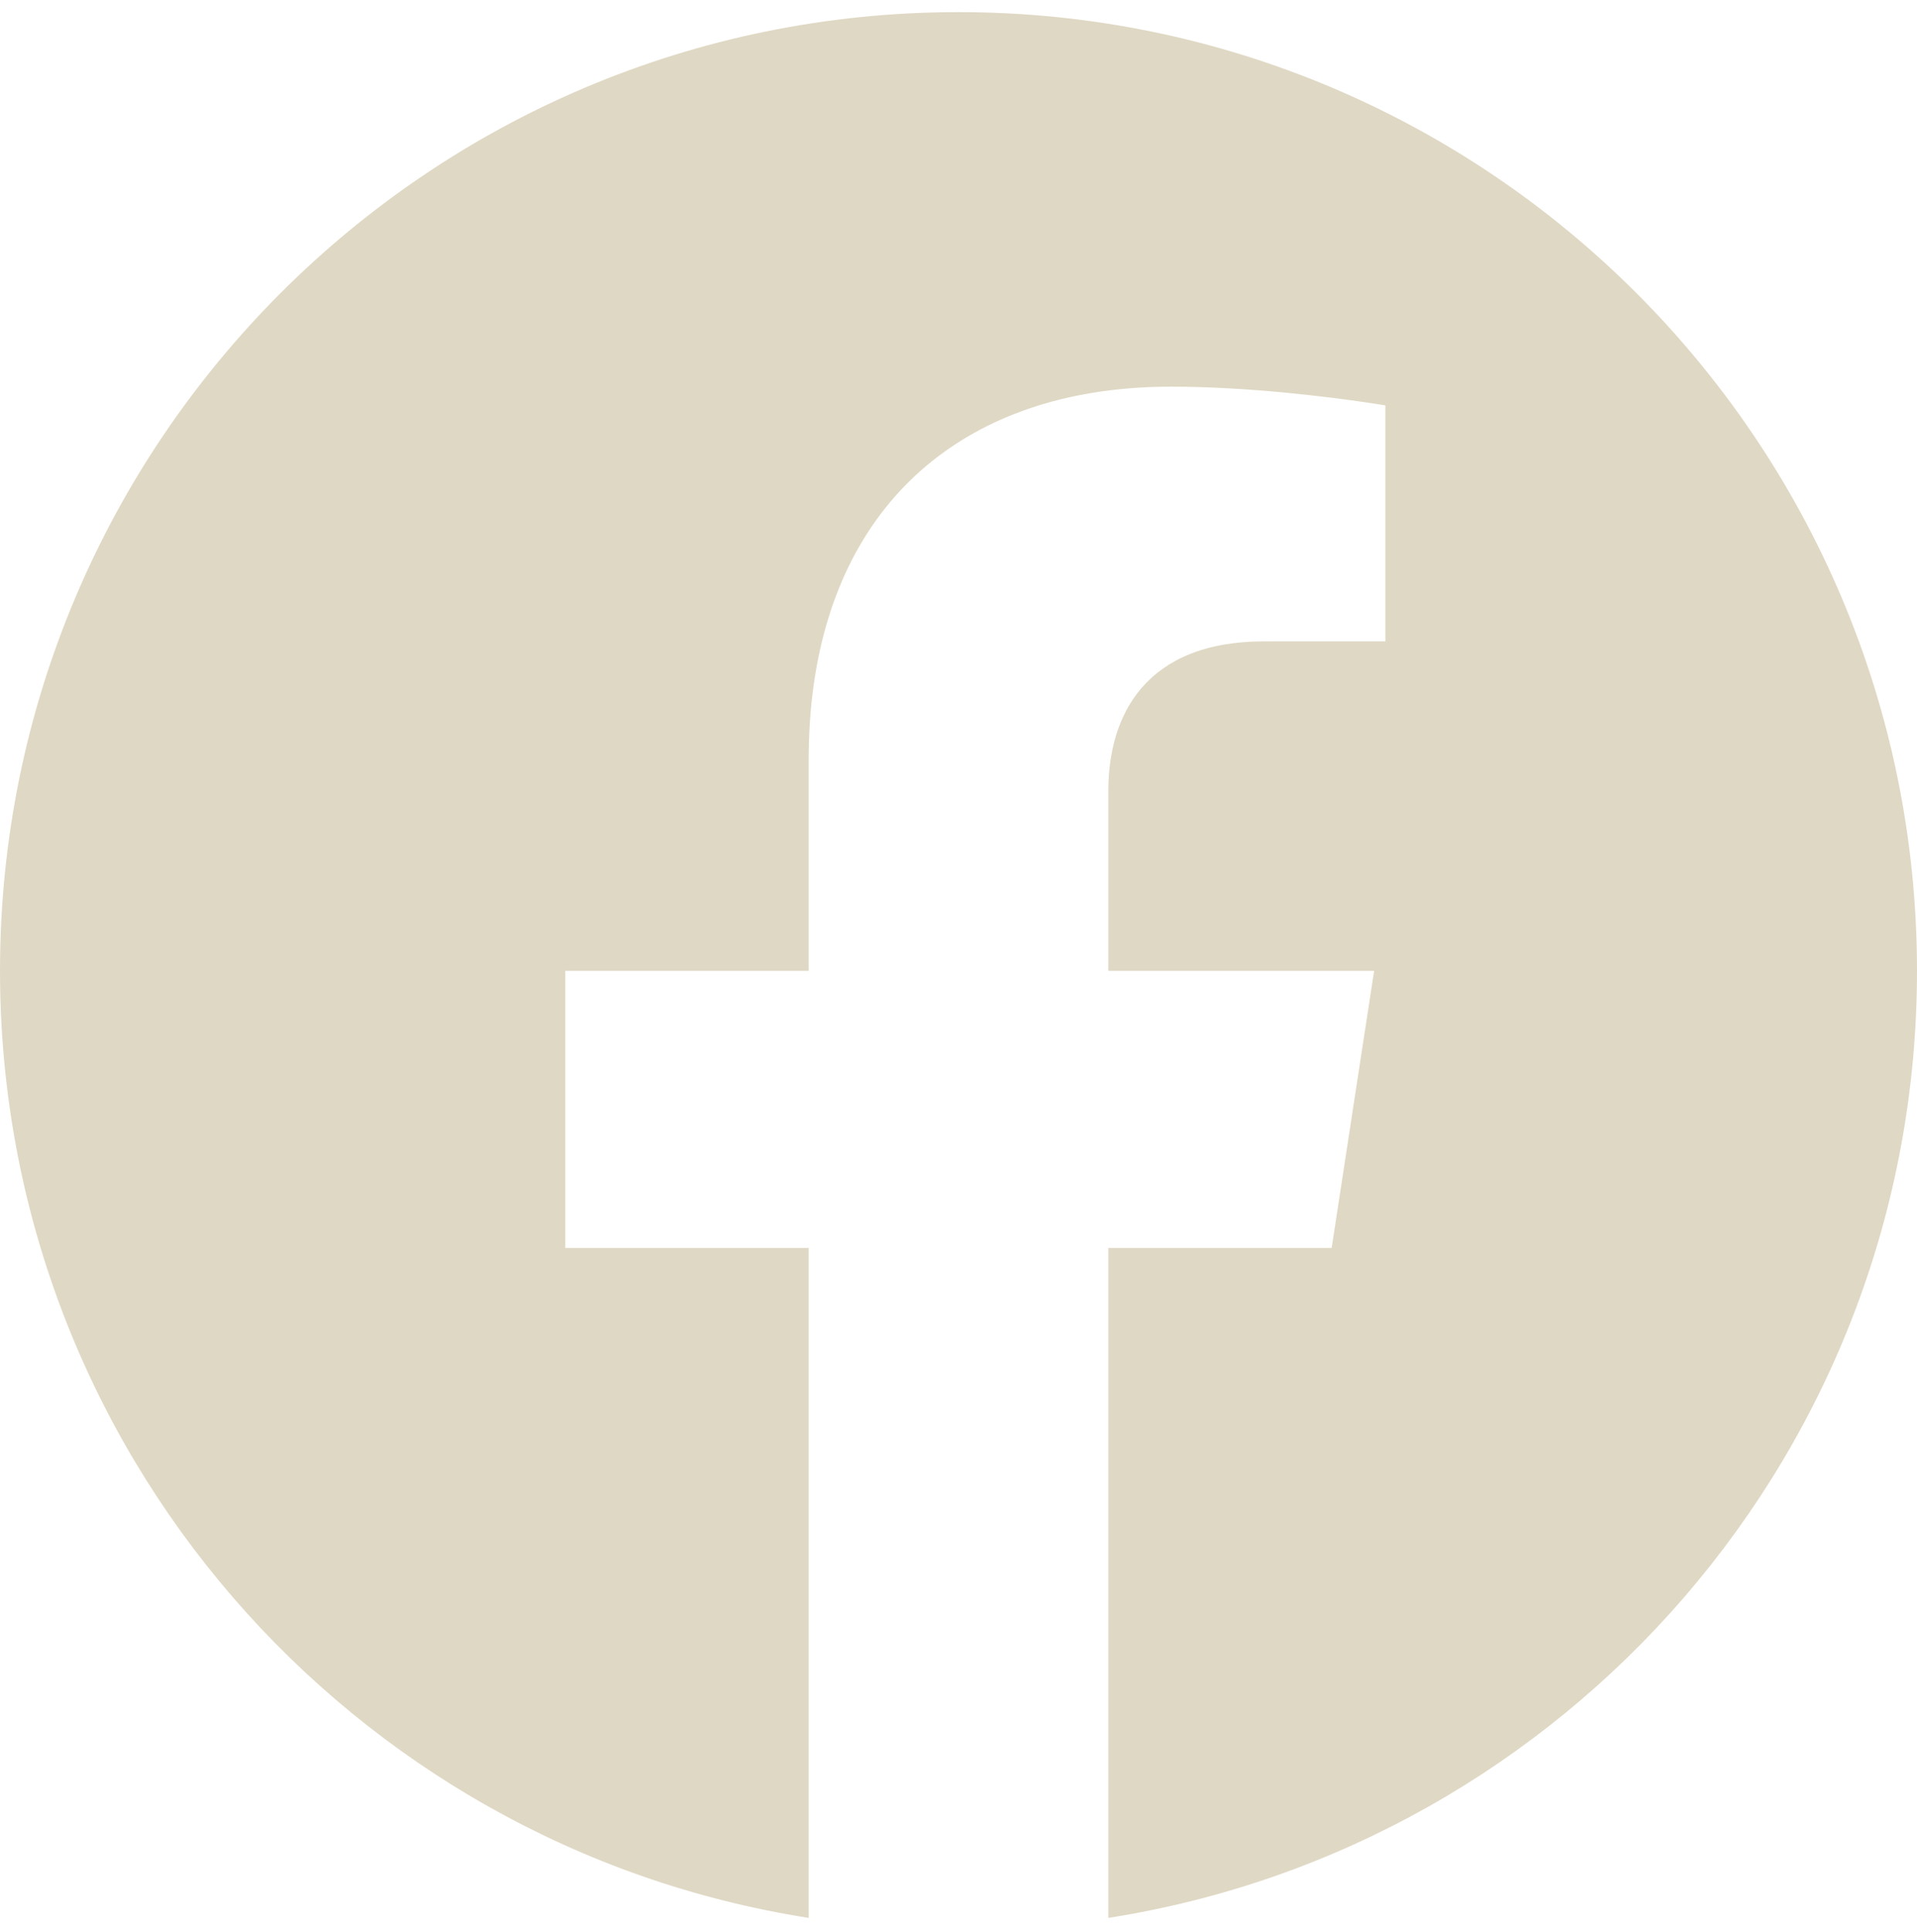 <svg width="135" height="136" viewBox="0 0 135 136" fill="none" xmlns="http://www.w3.org/2000/svg">
<path fill-rule="evenodd" clip-rule="evenodd" d="M67.5 0.854C104.779 0.854 135 31.073 135 68.353C135 102.043 110.32 129.973 78.051 135.033V87.864H93.779L96.769 68.353H78.051V55.694C78.051 50.359 80.664 45.164 89.025 45.154C89.033 45.154 89.043 45.154 89.051 45.154H97.561V28.544C97.561 28.544 97.078 28.461 96.238 28.337C93.721 27.966 87.992 27.224 82.449 27.224C80.522 27.224 78.678 27.37 76.926 27.658C64.666 29.677 56.949 38.678 56.949 53.483V68.353H39.81V87.864H56.949V135.033C24.68 129.973 0 102.043 0 68.353C0 31.073 30.221 0.854 67.5 0.854Z" fill="#DFD8C4"/>
</svg>
